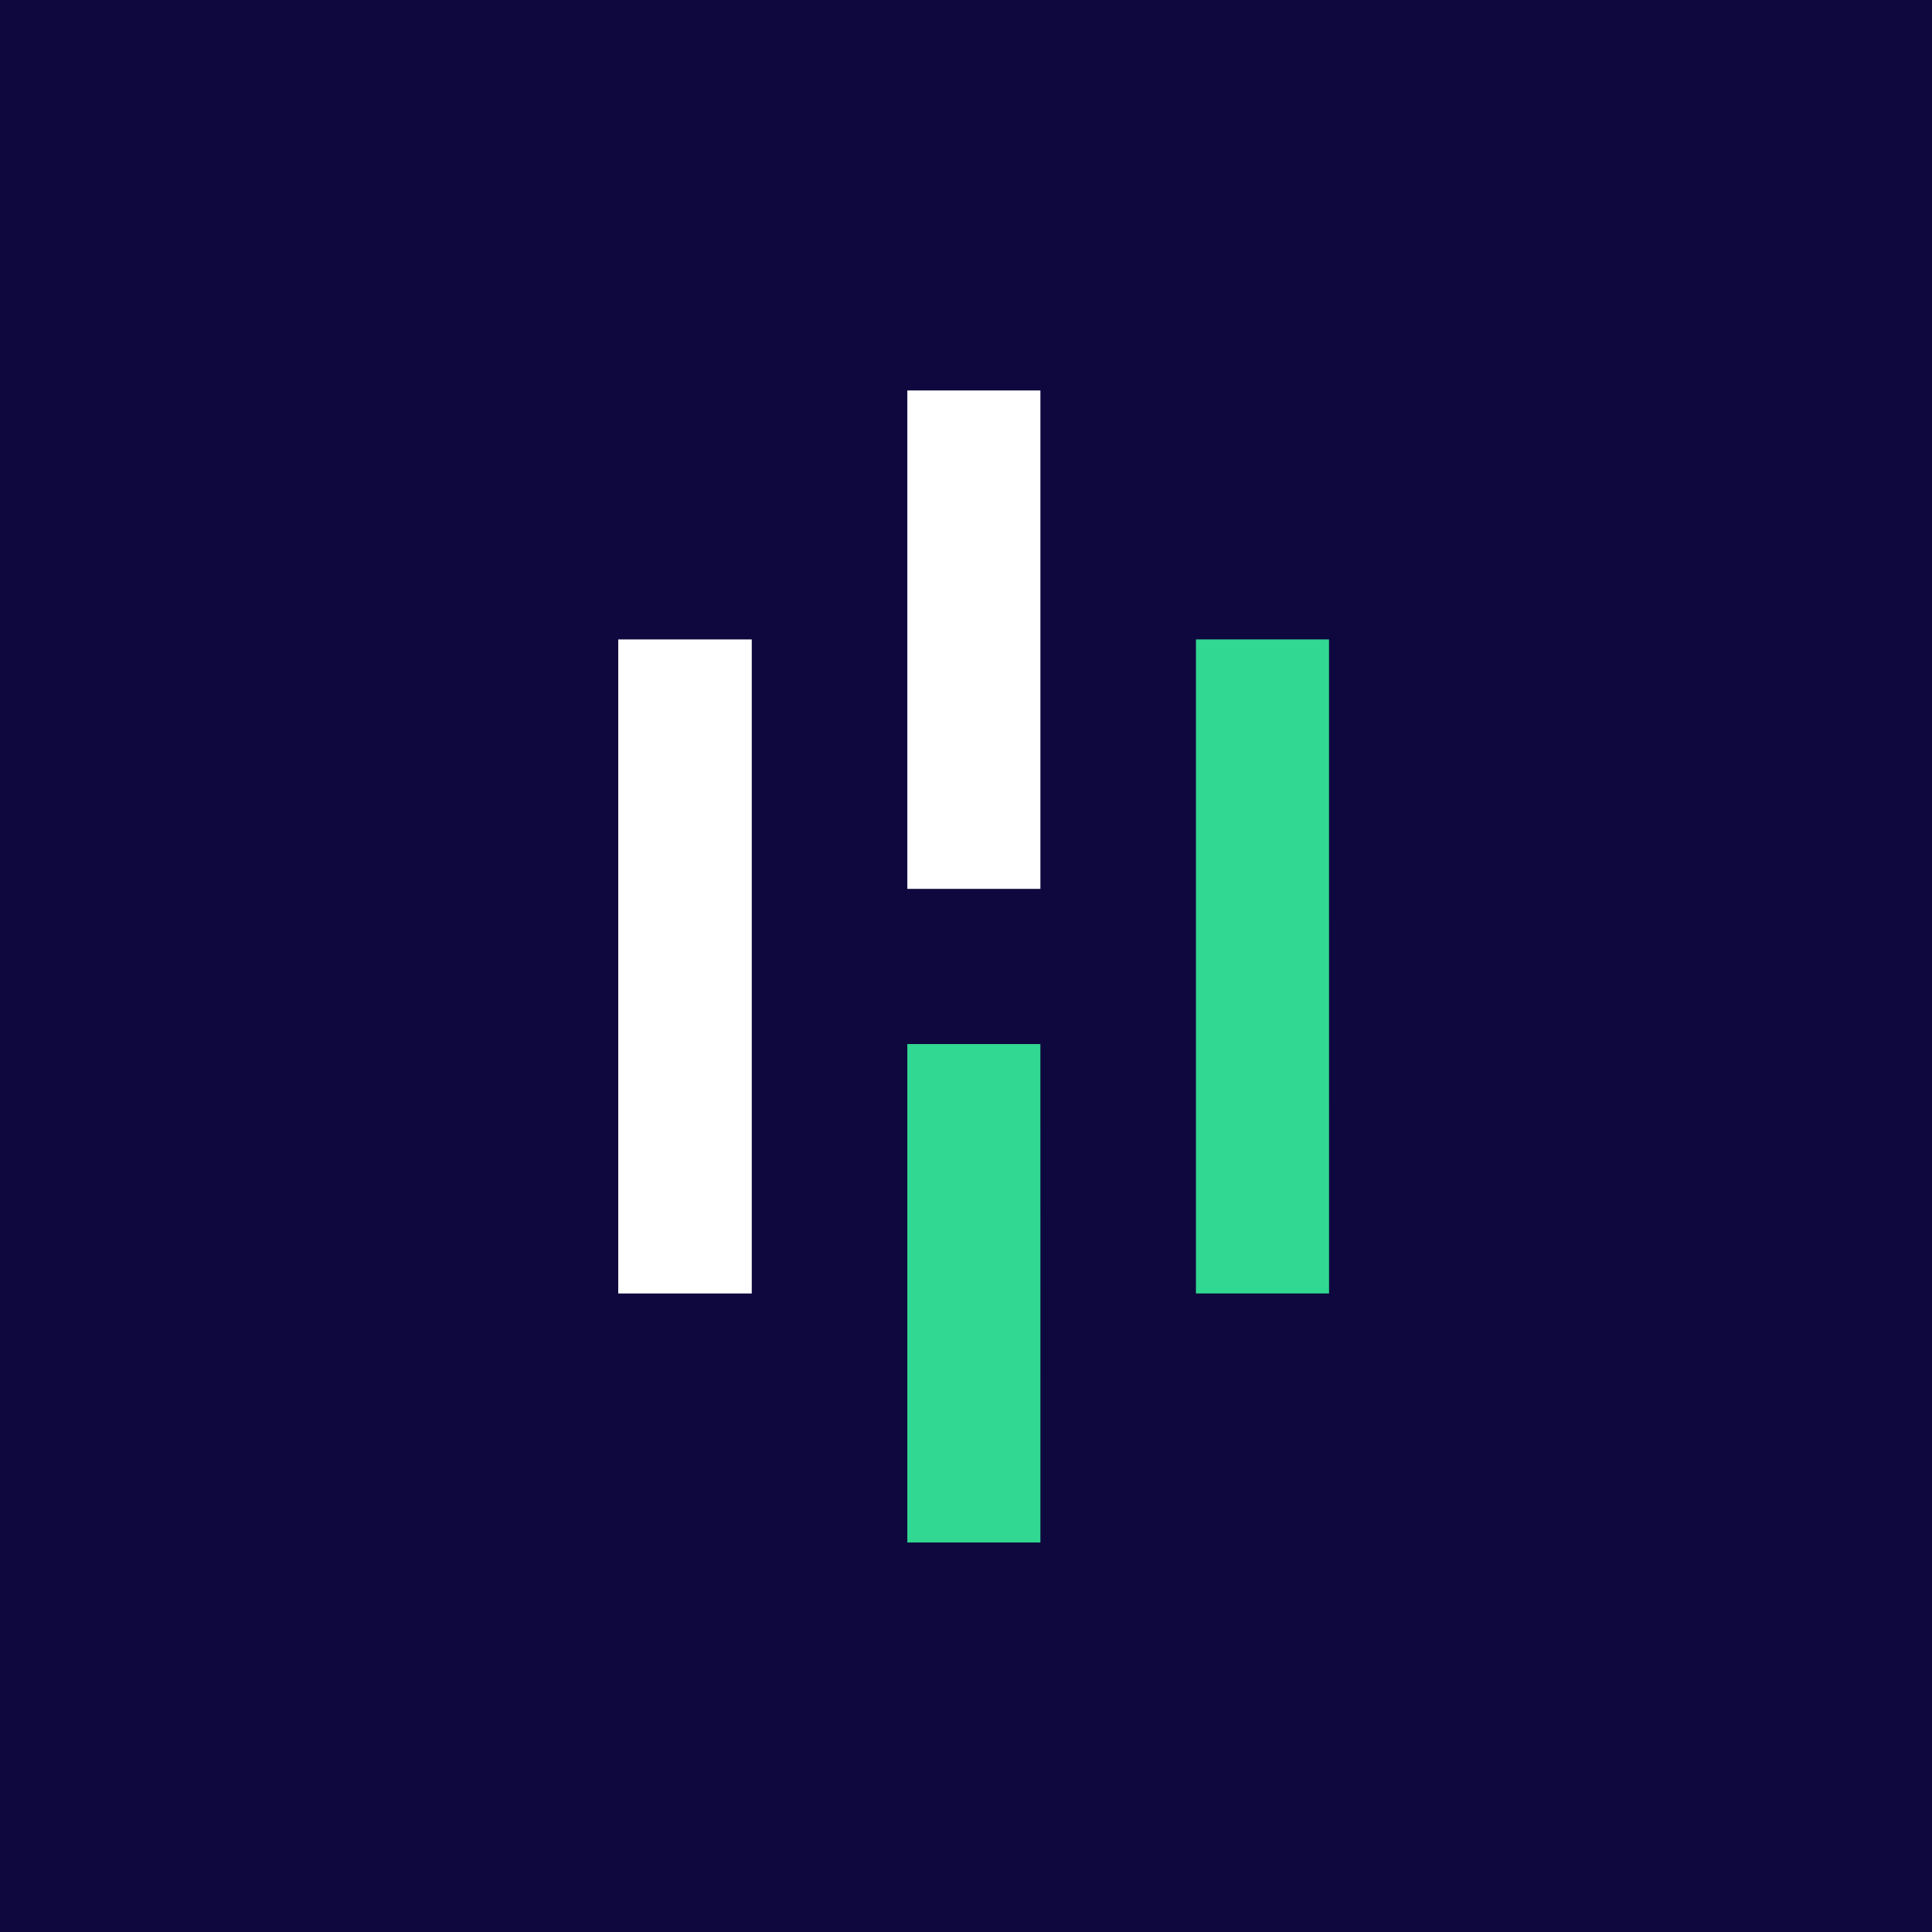 <svg xmlns="http://www.w3.org/2000/svg" width="100" height="100" fill="none"><path fill="#0F083E" d="M0 0h100v100H0z"/><g clip-path="url(#a)"><path fill="#fff" d="M38.911 33.097H32V66.95h6.911zm14.94-12.887h-6.888v25.798h6.888z"/><path fill="#31D891" d="M53.85 54.039h-6.887v25.798h6.888zm14.94-20.942h-6.888V66.95h6.889z"/></g><defs><clipPath id="a"><path fill="#fff" d="M32 20h37v60H32z"/></clipPath></defs></svg>